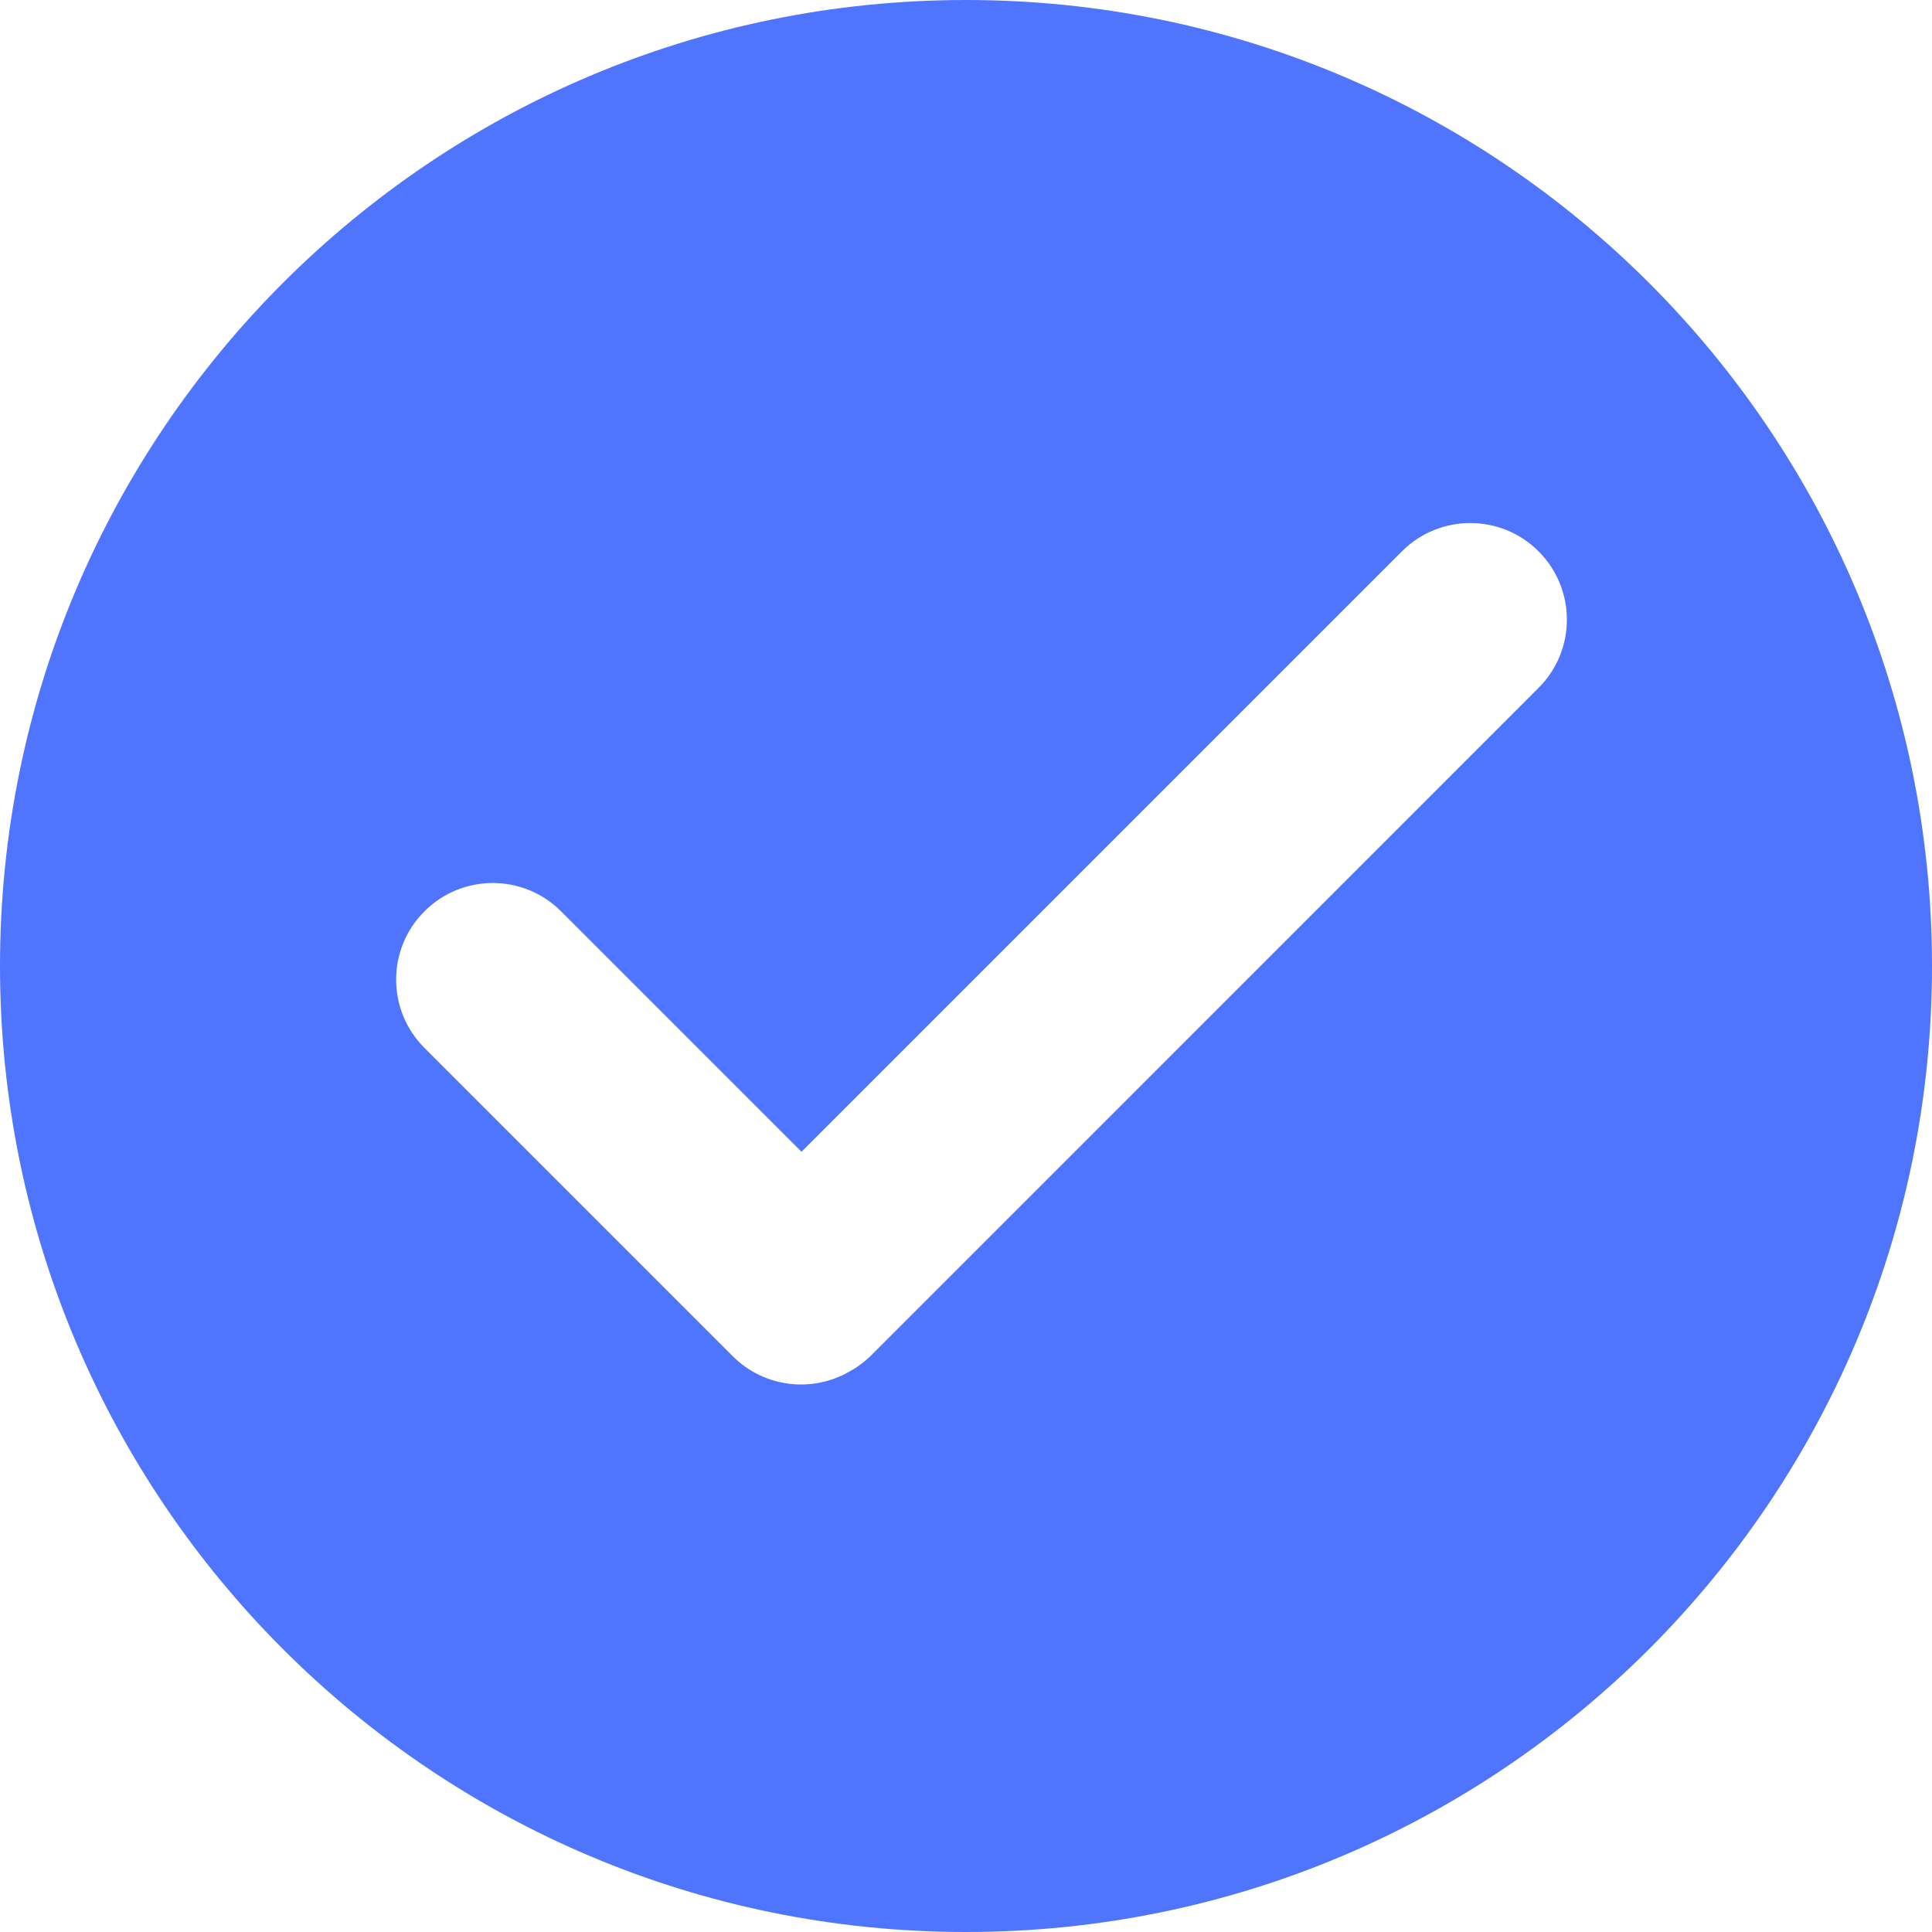 <svg width="20" height="20" viewBox="0 0 20 20" fill="none" xmlns="http://www.w3.org/2000/svg">
<path fill-rule="evenodd" clip-rule="evenodd" d="M0 10C0 4.477 4.477 0 10 0C15.523 0 20 4.477 20 10C20 15.523 15.523 20 10 20C4.477 20 0 15.523 0 10ZM8.297 11.923L5.808 9.434C5.418 9.043 4.784 9.043 4.394 9.434C4.003 9.824 4.003 10.457 4.394 10.848L7.585 14.039C7.912 14.366 8.408 14.419 8.79 14.2C8.873 14.155 8.951 14.097 9.022 14.027L15.927 7.121C16.318 6.731 16.318 6.098 15.927 5.707C15.537 5.317 14.904 5.317 14.513 5.707L8.297 11.923Z" fill="#4F75FE"/>
</svg>
